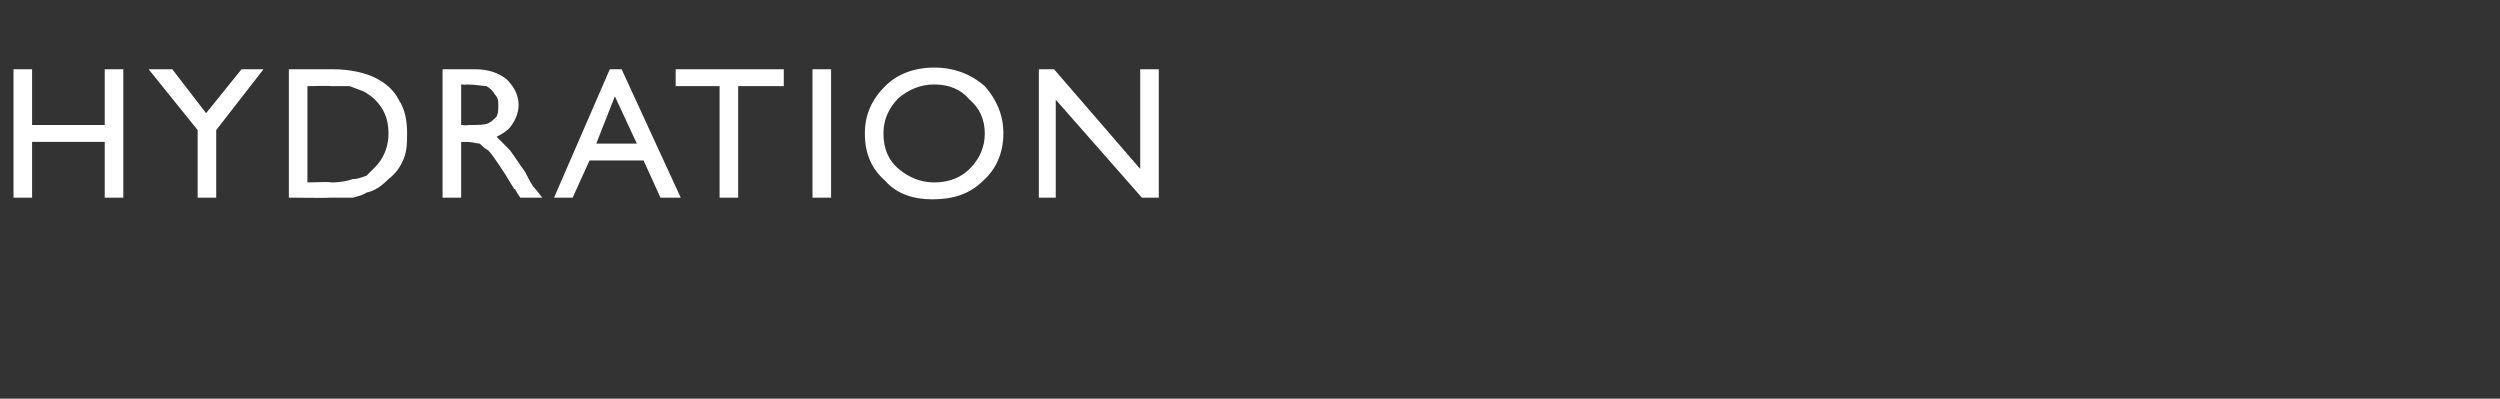 <?xml version="1.0" standalone="no"?><!DOCTYPE svg PUBLIC "-//W3C//DTD SVG 1.1//EN" "http://www.w3.org/Graphics/SVG/1.1/DTD/svg11.dtd"><svg xmlns="http://www.w3.org/2000/svg" version="1.1" width="148px" height="23.6px" viewBox="0 -4 148 23.6" style="top:-4px"><rect x="0" y="-4" width="148" height="23.6" fill="#333333" stroke="none"/>  <desc>Hydration</desc>  <defs/>  <g id="Polygon214452">    <path d="M 6.2 0.1 L 7.3 0.1 L 7.3 7.7 L 6.2 7.7 L 6.2 4.4 L 1.9 4.4 L 1.9 7.7 L 0.8 7.7 L 0.8 0.1 L 1.9 0.1 L 1.9 3.4 L 6.2 3.4 L 6.2 0.1 Z M 14.3 0.1 L 15.6 0.1 L 12.8 3.7 L 12.8 7.7 L 11.7 7.7 L 11.7 3.7 L 8.8 0.1 L 10.2 0.1 L 12.2 2.7 L 14.3 0.1 Z M 17.1 7.7 L 17.1 0.1 C 17.1 0.1 19.7 0.1 19.7 0.1 C 20.7 0.1 21.6 0.3 22.2 0.6 C 22.8 0.9 23.3 1.3 23.6 1.9 C 24 2.5 24.1 3.2 24.1 3.9 C 24.1 4.4 24.1 4.9 23.9 5.4 C 23.7 5.9 23.4 6.3 23 6.6 C 22.6 7 22.2 7.3 21.7 7.4 C 21.4 7.6 21.2 7.6 20.9 7.7 C 20.7 7.7 20.2 7.7 19.5 7.7 C 19.54 7.73 17.1 7.7 17.1 7.7 Z M 19.6 1.1 C 19.59 1.07 18.2 1.1 18.2 1.1 L 18.2 6.8 C 18.2 6.8 19.62 6.75 19.6 6.8 C 20.2 6.8 20.6 6.7 20.9 6.6 C 21.2 6.6 21.4 6.5 21.7 6.4 C 21.9 6.2 22 6.1 22.2 5.9 C 22.7 5.4 23 4.7 23 3.9 C 23 3 22.7 2.4 22.2 1.9 C 22 1.7 21.7 1.5 21.5 1.4 C 21.2 1.3 21 1.2 20.7 1.1 C 20.5 1.1 20.1 1.1 19.6 1.1 Z M 26.2 7.7 L 26.2 0.1 C 26.2 0.1 28.13 0.1 28.1 0.1 C 28.9 0.1 29.5 0.3 30 0.7 C 30.4 1.1 30.7 1.6 30.7 2.2 C 30.7 2.7 30.5 3.1 30.3 3.4 C 30.1 3.7 29.8 3.9 29.4 4.1 C 29.6 4.3 29.8 4.5 30.1 4.8 C 30.3 5 30.6 5.5 31.1 6.2 C 31.3 6.6 31.5 7 31.7 7.2 C 31.71 7.19 32.1 7.7 32.1 7.7 L 30.8 7.7 C 30.8 7.7 30.48 7.23 30.5 7.2 C 30.5 7.2 30.4 7.2 30.4 7.1 C 30.41 7.14 30.2 6.8 30.2 6.8 L 29.9 6.3 C 29.9 6.3 29.49 5.69 29.5 5.7 C 29.3 5.4 29.1 5.1 28.9 4.9 C 28.7 4.8 28.5 4.6 28.4 4.5 C 28.2 4.5 28 4.4 27.6 4.4 C 27.6 4.41 27.3 4.4 27.3 4.4 L 27.3 7.7 L 26.2 7.7 Z M 27.6 1 C 27.64 1.03 27.3 1 27.3 1 L 27.3 3.4 C 27.3 3.4 27.73 3.44 27.7 3.4 C 28.3 3.4 28.7 3.4 28.9 3.3 C 29.1 3.2 29.2 3.1 29.4 2.9 C 29.5 2.7 29.5 2.5 29.5 2.2 C 29.5 2 29.5 1.8 29.3 1.6 C 29.2 1.4 29 1.2 28.8 1.1 C 28.6 1.1 28.2 1 27.6 1 Z M 36.1 0.1 L 36.8 0.1 L 40.3 7.7 L 39.1 7.7 L 38.1 5.5 L 34.9 5.5 L 33.9 7.7 L 32.8 7.7 L 36.1 0.1 Z M 37.7 4.5 L 36.4 1.7 L 35.3 4.5 L 37.7 4.5 Z M 40 0.1 L 46.4 0.1 L 46.4 1.1 L 43.7 1.1 L 43.7 7.7 L 42.6 7.7 L 42.6 1.1 L 40 1.1 L 40 0.1 Z M 48.1 0.1 L 49.2 0.1 L 49.2 7.7 L 48.1 7.7 L 48.1 0.1 Z M 55.3 0 C 56.5 0 57.5 0.4 58.3 1.1 C 59 1.9 59.4 2.8 59.4 3.9 C 59.4 5 59 6 58.2 6.7 C 57.4 7.5 56.4 7.8 55.2 7.8 C 54.1 7.8 53.1 7.5 52.4 6.7 C 51.6 6 51.2 5.1 51.2 3.9 C 51.2 2.8 51.6 1.9 52.4 1.1 C 53.1 0.4 54.1 0 55.3 0 Z M 55.3 1 C 54.5 1 53.8 1.3 53.2 1.8 C 52.6 2.4 52.3 3.1 52.3 3.9 C 52.3 4.8 52.6 5.5 53.2 6 C 53.8 6.5 54.5 6.8 55.3 6.8 C 56.2 6.8 56.9 6.5 57.4 6 C 58 5.4 58.3 4.7 58.3 3.9 C 58.3 3.1 58 2.4 57.4 1.9 C 56.9 1.3 56.2 1 55.3 1 Z M 67.5 0.1 L 68.6 0.1 L 68.6 7.7 L 67.6 7.7 L 62.5 1.9 L 62.5 7.7 L 61.5 7.7 L 61.5 0.1 L 62.4 0.1 L 67.5 6 L 67.5 0.1 Z " stroke="none" fill="#fff"/>  </g></svg>